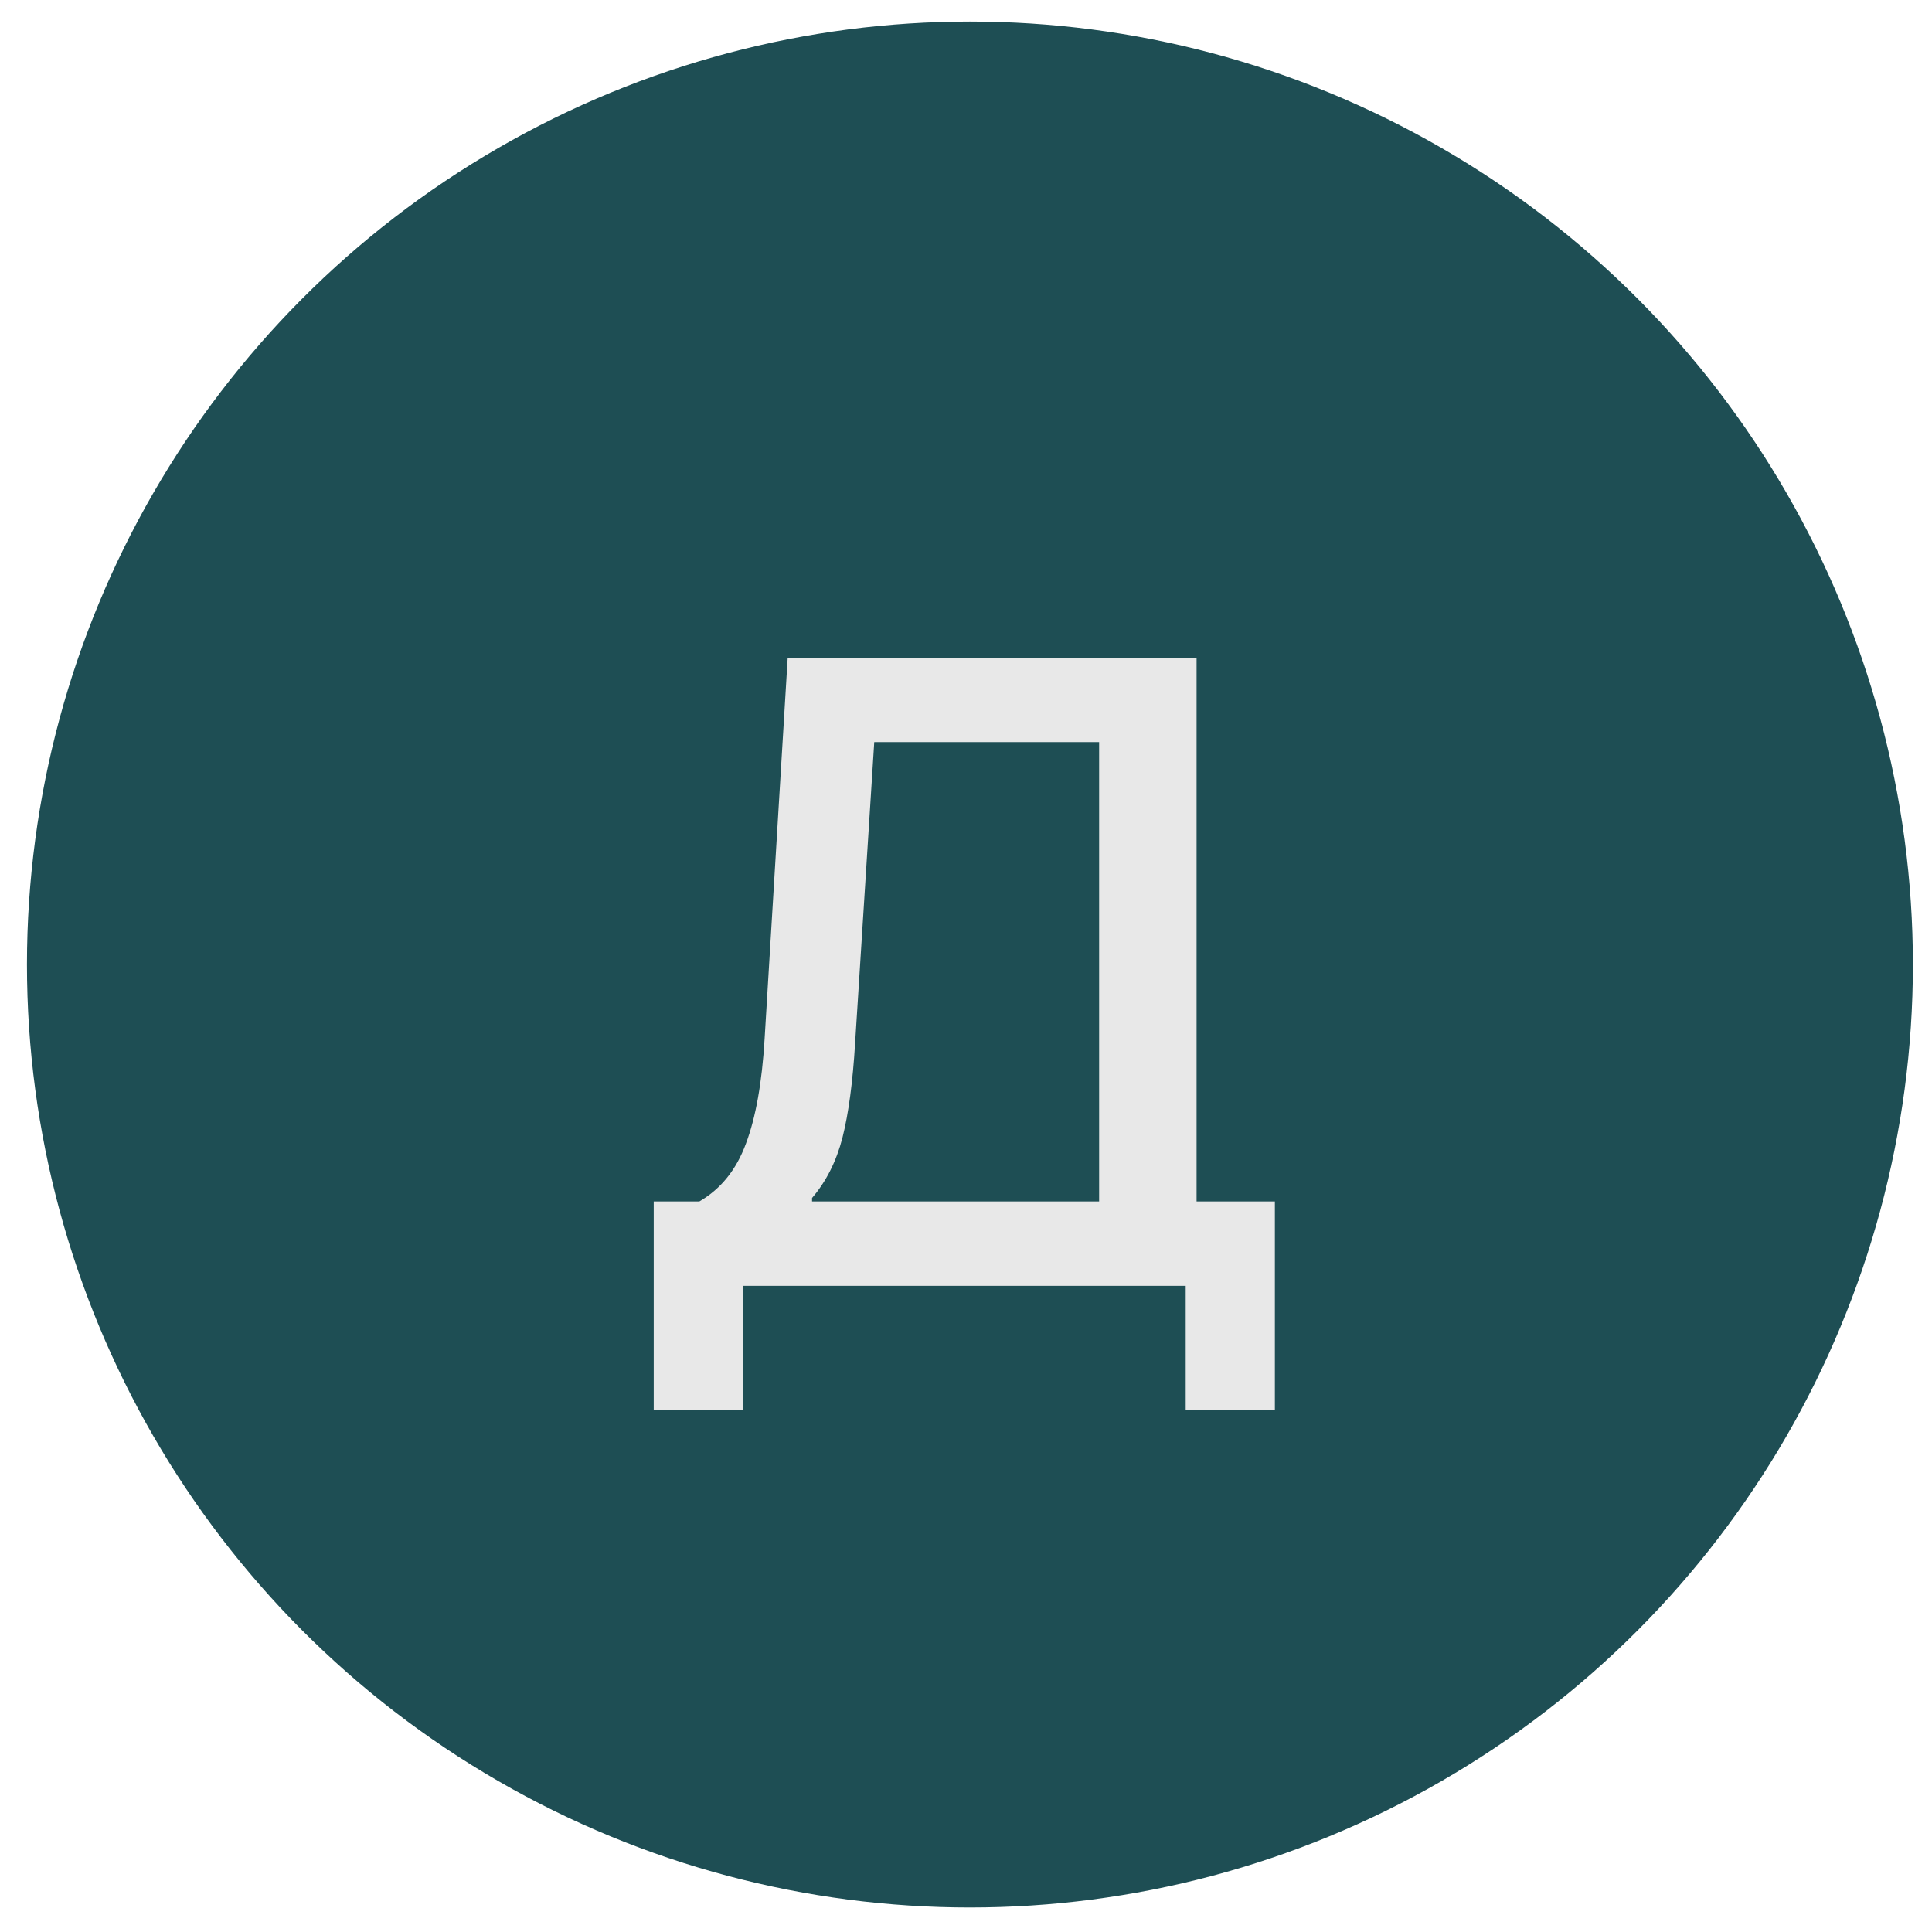 <?xml version="1.0" encoding="UTF-8"?> <svg xmlns="http://www.w3.org/2000/svg" width="63" height="63" viewBox="0 0 63 63" fill="none"><circle cx="31.628" cy="31.452" r="30.749" fill="#1E4E54"></circle><path d="M27.884 34.014C27.808 35.281 27.671 36.307 27.473 37.092C27.274 37.867 26.943 38.525 26.48 39.064V39.177H35.841V24.199H28.508L27.884 34.014ZM24.238 41.929V45.971H21.317V39.177H22.806C23.506 38.771 24.012 38.142 24.324 37.291C24.645 36.44 24.848 35.3 24.933 33.872L25.685 21.461H39.019V39.177H41.572V45.971H38.664V41.929H24.238Z" fill="#E8E8E8"></path></svg> 